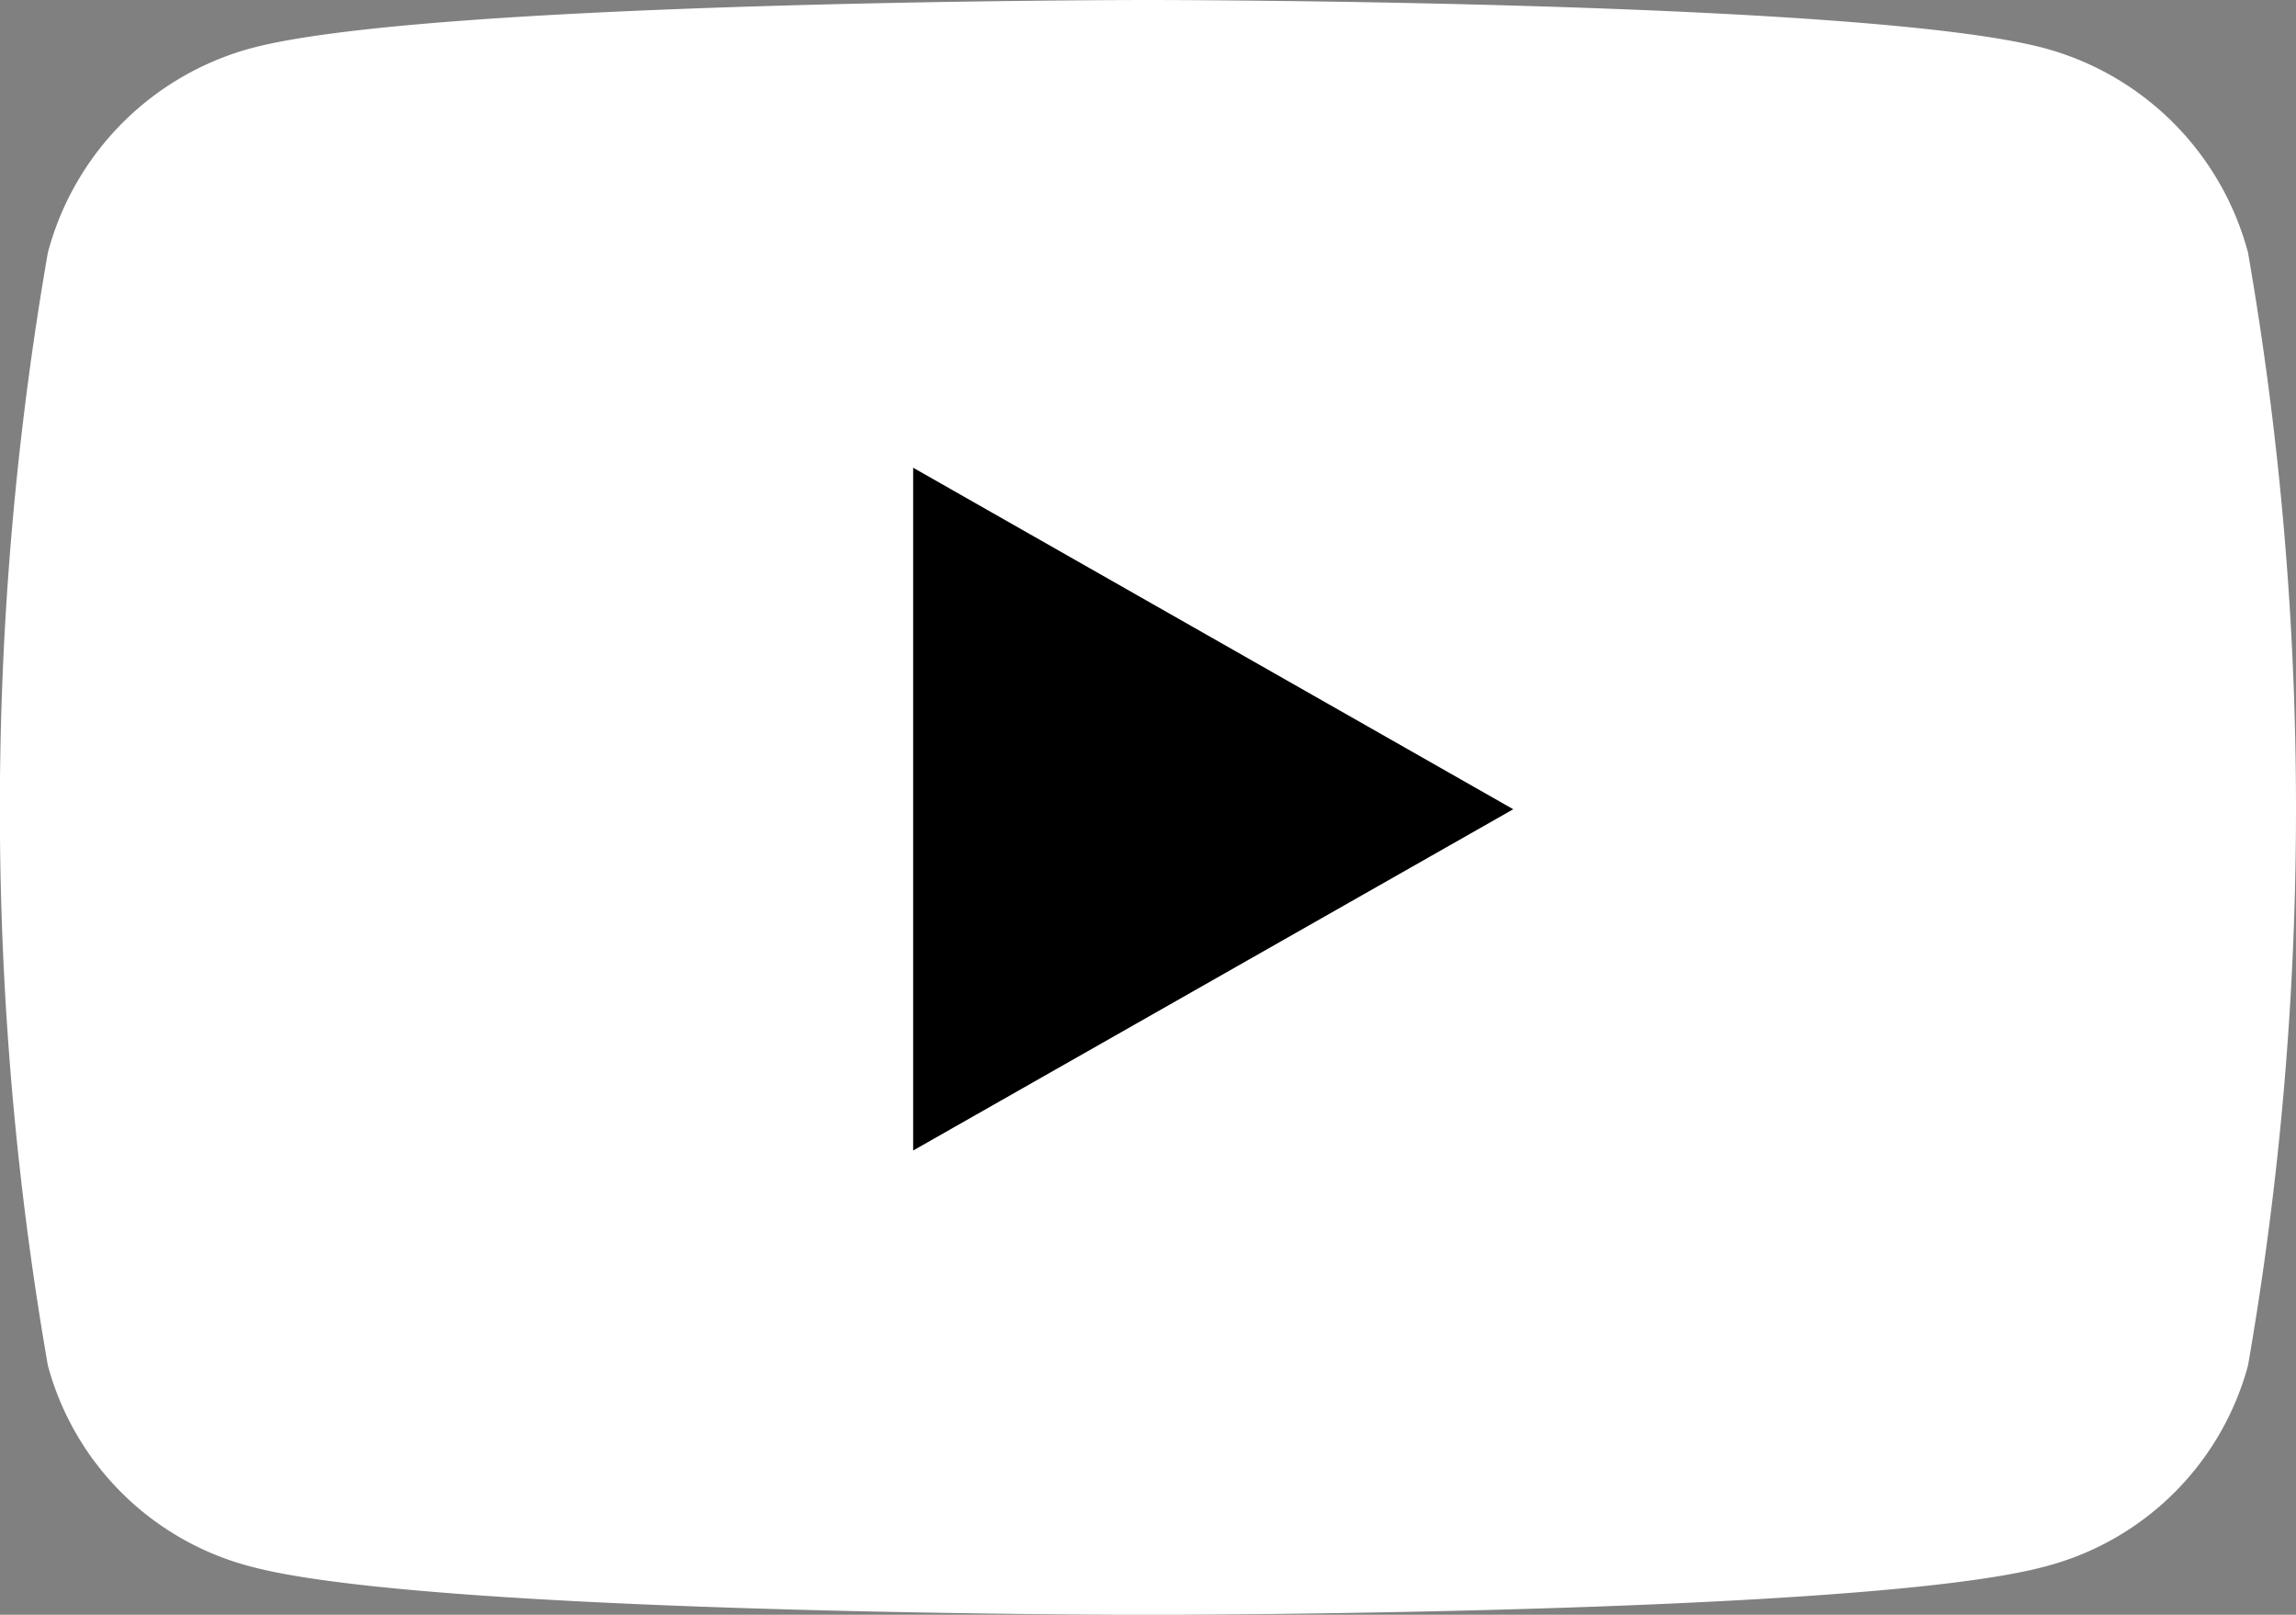 <?xml version="1.0" encoding="UTF-8"?>
<svg xmlns="http://www.w3.org/2000/svg" id="_x33_95-youtube" width="35.319" height="24.833" viewBox="0 0 35.319 24.833">
  <rect x="0" y="0" width="35.319" height="24.833" fill="#808080" stroke="none"/>
  <g id="Group_60" data-name="Group 60" transform="translate(0 0)">
    <path id="Path_45" data-name="Path 45" d="M60.582,98.168a4.438,4.438,0,0,0-3.123-3.143c-2.754-.743-13.8-.743-13.8-.743s-11.044,0-13.8.743a4.438,4.438,0,0,0-3.122,3.143,49.968,49.968,0,0,0,0,17.112,4.372,4.372,0,0,0,3.122,3.093c2.754.743,13.8.743,13.8.743s11.044,0,13.8-.743a4.372,4.372,0,0,0,3.123-3.093,49.967,49.967,0,0,0,0-17.112Z" transform="translate(-26.001 -94.282)" fill="#fff"></path>
    <path id="Path_46" data-name="Path 46" d="M208.954,198.433v-10.5l9.231,5.252Z" transform="translate(-194.907 -180.74)"></path>
  </g>
</svg>
